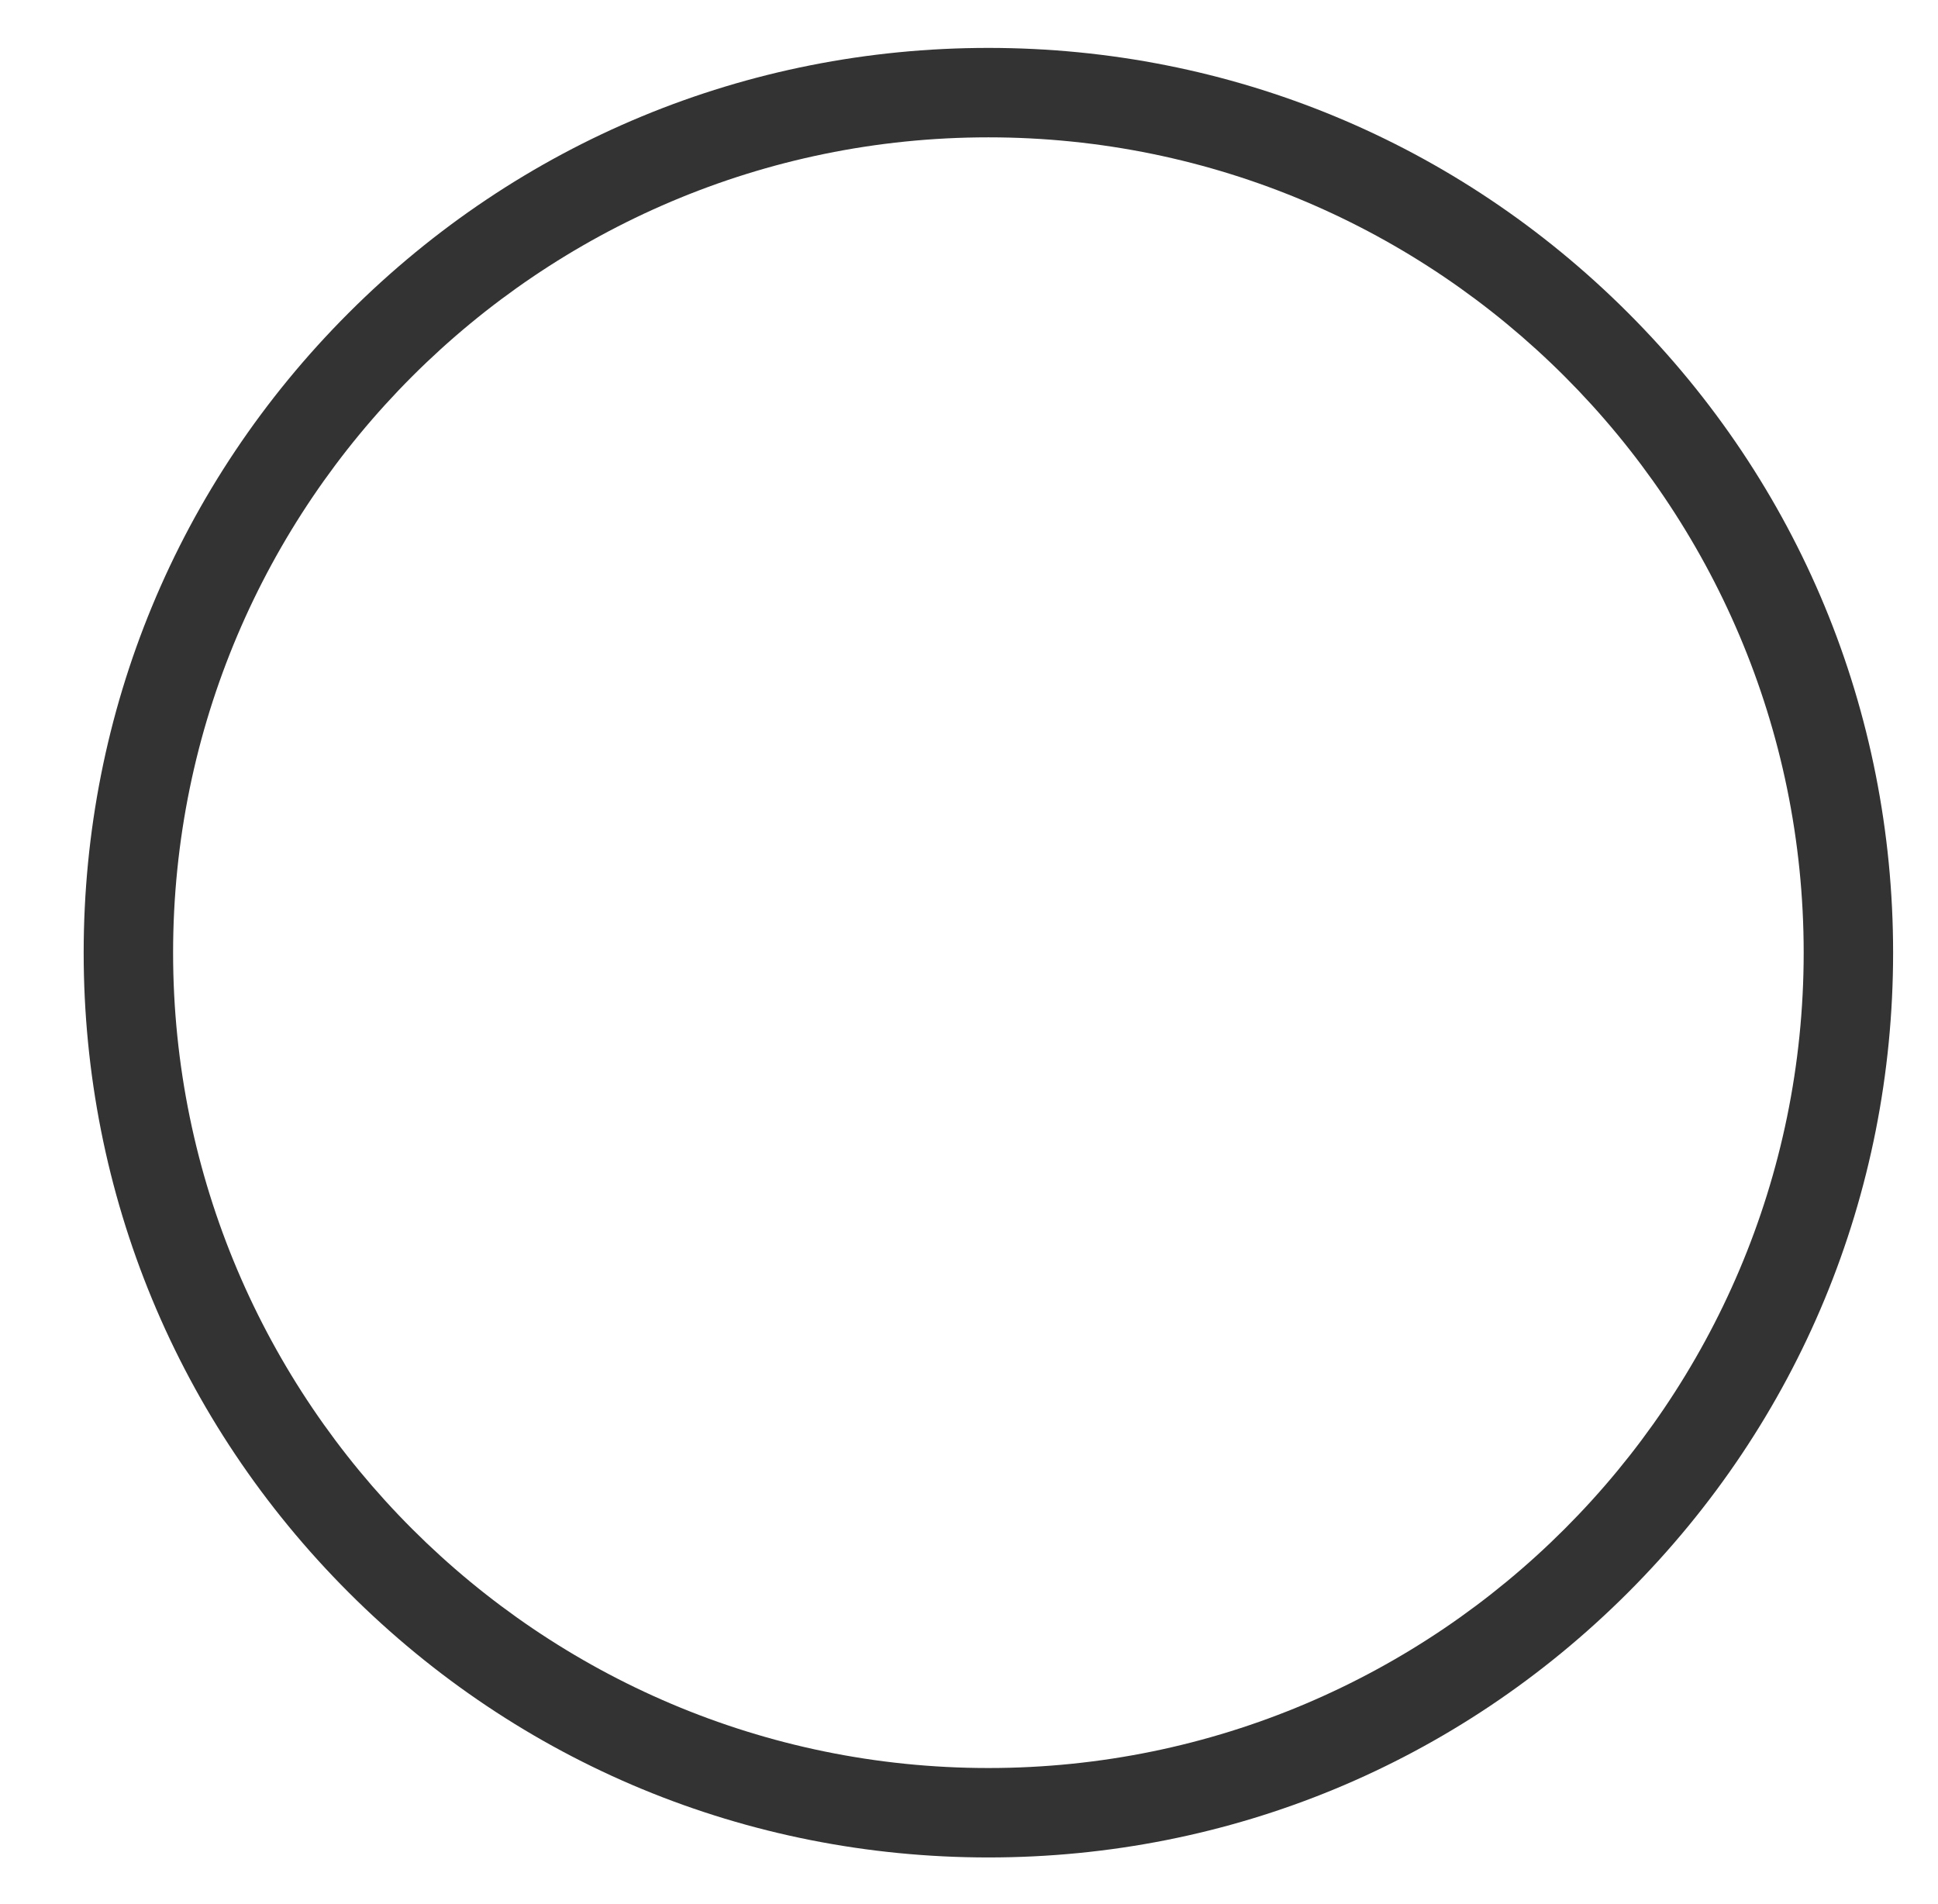 <?xml version="1.0" encoding="utf-8"?>
<!-- Generator: Adobe Illustrator 16.0.0, SVG Export Plug-In . SVG Version: 6.00 Build 0)  -->
<!DOCTYPE svg PUBLIC "-//W3C//DTD SVG 1.1//EN" "http://www.w3.org/Graphics/SVG/1.1/DTD/svg11.dtd">
<svg version="1.1" id="圖層_1" xmlns="http://www.w3.org/2000/svg" xmlns:xlink="http://www.w3.org/1999/xlink" x="0px" y="0px"
	 width="233.223px" height="229.141px" viewBox="0 0 233.223 229.141" enable-background="new 0 0 233.223 229.141"
	 xml:space="preserve">
<path fill="#333333" d="M118.945,223.517c-29.083,0-56.423-11.325-76.987-31.889c-20.563-20.564-31.889-47.905-31.889-76.987
	s11.326-56.423,31.889-76.987C62.522,17.09,89.863,5.765,118.945,5.765c29.082,0,56.423,11.325,76.987,31.889
	c20.564,20.564,31.889,47.905,31.889,76.987c0,29.082-11.325,56.423-31.889,76.987C175.369,212.192,148.027,223.517,118.945,223.517
	z M118.945,16.527c-54.101,0-98.114,44.013-98.114,98.114s44.014,98.114,98.114,98.114s98.114-44.014,98.114-98.114
	S173.046,16.527,118.945,16.527z"/>
</svg>
